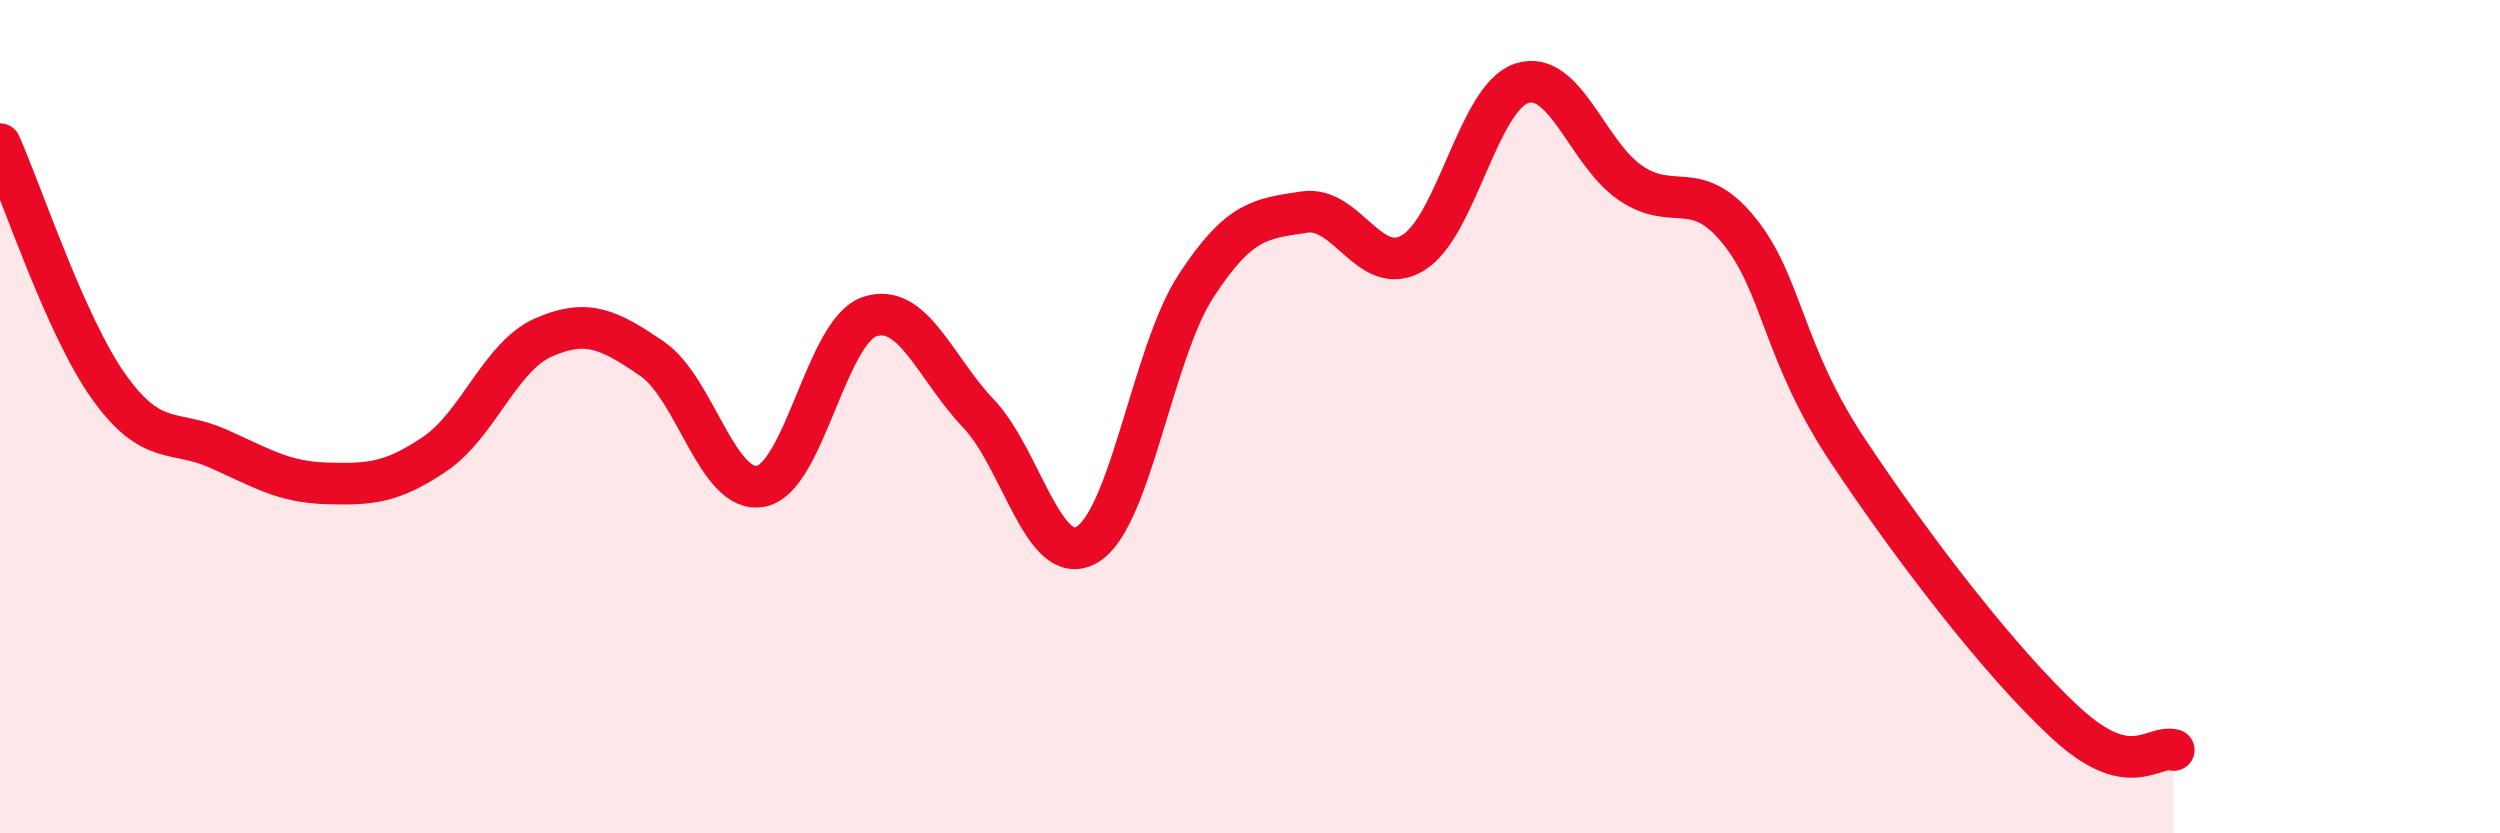 
    <svg width="60" height="20" viewBox="0 0 60 20" xmlns="http://www.w3.org/2000/svg">
      <path
        d="M 0,3.46 C 0.52,4.62 1.57,7.82 2.61,9.28 C 3.65,10.74 4.18,10.3 5.22,10.76 C 6.26,11.22 6.79,11.57 7.83,11.6 C 8.87,11.63 9.39,11.6 10.43,10.9 C 11.47,10.2 12,8.56 13.04,8.1 C 14.08,7.64 14.61,7.9 15.65,8.61 C 16.69,9.32 17.22,11.87 18.26,11.67 C 19.3,11.47 19.83,7.95 20.87,7.6 C 21.91,7.25 22.44,8.83 23.48,9.92 C 24.52,11.01 25.05,13.68 26.09,13.07 C 27.13,12.46 27.66,8.47 28.7,6.87 C 29.74,5.27 30.26,5.25 31.3,5.09 C 32.34,4.93 32.87,6.69 33.91,6.07 C 34.95,5.45 35.48,2.34 36.52,2 C 37.56,1.66 38.09,3.68 39.13,4.39 C 40.17,5.1 40.7,4.25 41.74,5.54 C 42.78,6.83 42.78,8.46 44.35,10.82 C 45.92,13.18 48.01,15.9 49.57,17.34 C 51.13,18.78 51.65,17.87 52.17,18L52.17 20L0 20Z"
        fill="#EB0A25"
        opacity="0.1"
        stroke-linecap="round"
        stroke-linejoin="round"
      />
      <path
        d="M 0,3.46 C 0.52,4.62 1.57,7.82 2.61,9.28 C 3.65,10.74 4.18,10.3 5.22,10.76 C 6.26,11.22 6.79,11.57 7.83,11.6 C 8.87,11.63 9.39,11.6 10.43,10.9 C 11.47,10.2 12,8.56 13.04,8.1 C 14.08,7.64 14.61,7.9 15.65,8.61 C 16.69,9.32 17.22,11.87 18.26,11.67 C 19.3,11.47 19.83,7.95 20.87,7.6 C 21.91,7.25 22.44,8.83 23.48,9.92 C 24.52,11.01 25.05,13.68 26.09,13.07 C 27.13,12.46 27.66,8.47 28.7,6.87 C 29.74,5.27 30.26,5.25 31.3,5.09 C 32.34,4.93 32.87,6.69 33.91,6.07 C 34.95,5.45 35.48,2.34 36.52,2 C 37.56,1.66 38.09,3.68 39.13,4.39 C 40.17,5.1 40.7,4.25 41.74,5.54 C 42.78,6.83 42.78,8.46 44.35,10.82 C 45.92,13.18 48.01,15.9 49.57,17.34 C 51.13,18.78 51.65,17.87 52.17,18"
        stroke="#EB0A25"
        stroke-width="1"
        fill="none"
        stroke-linecap="round"
        stroke-linejoin="round"
      />
    </svg>
  